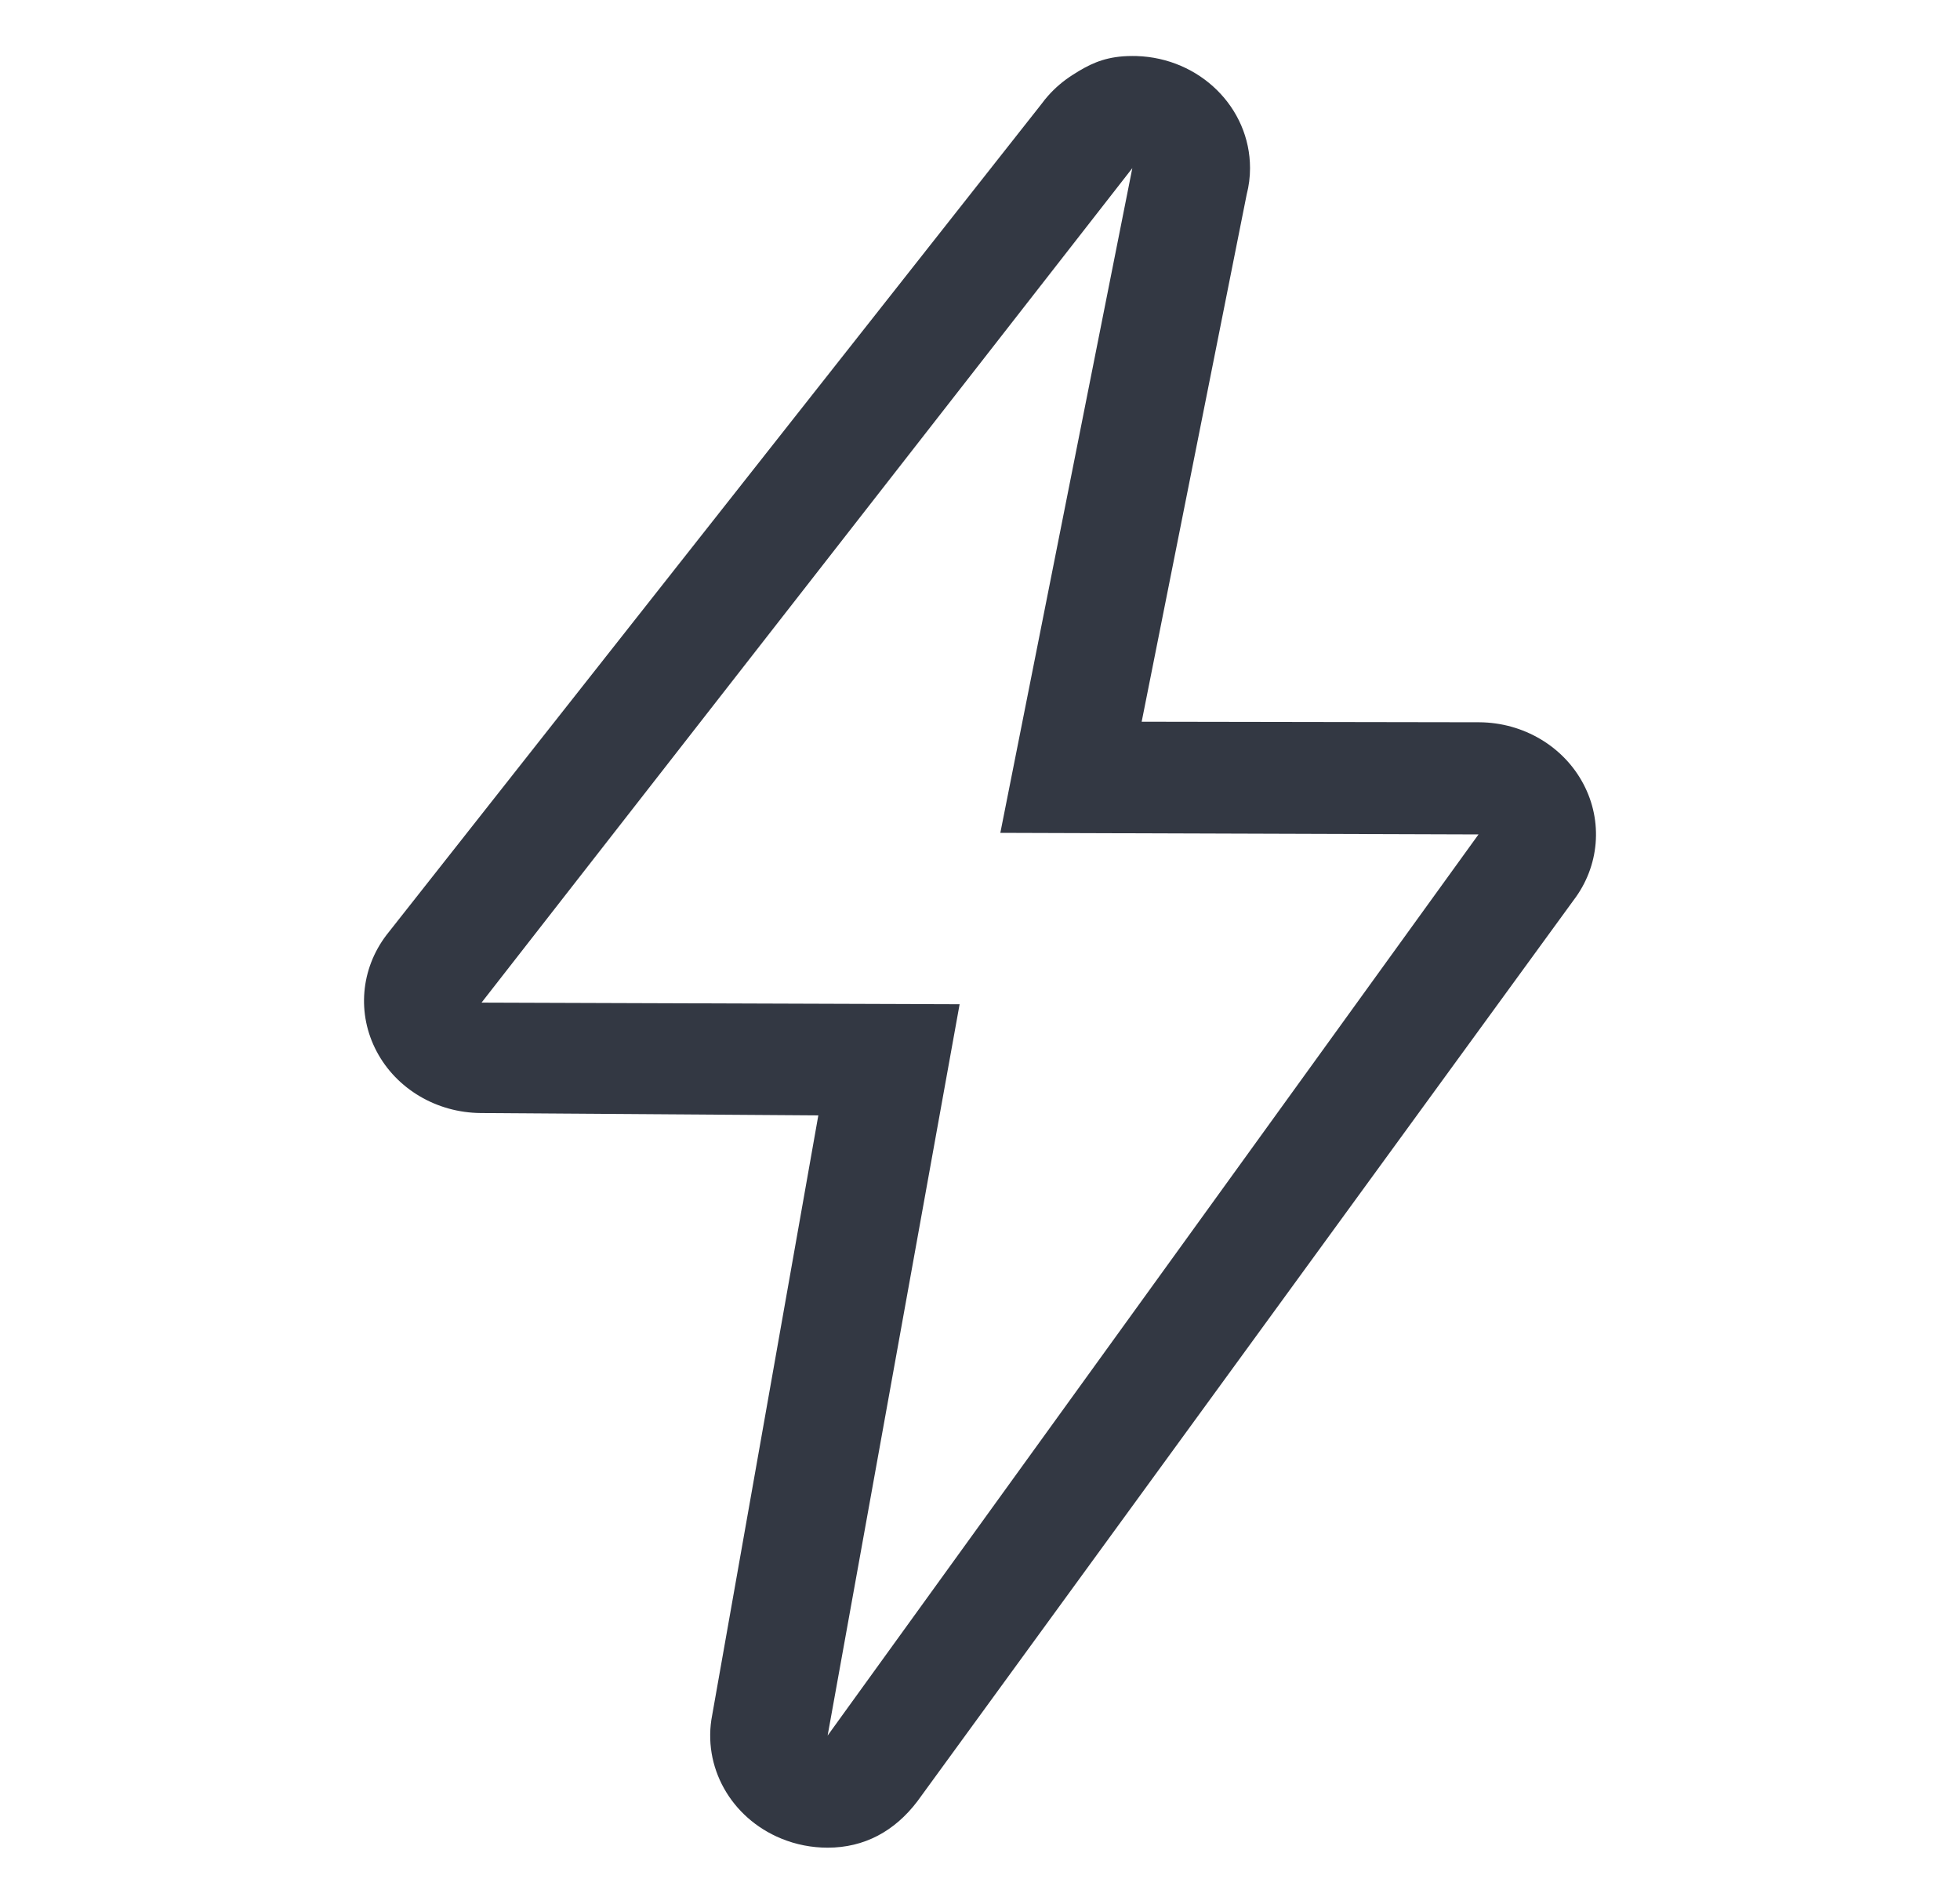 <svg width="35" height="34" viewBox="0 0 35 34" fill="none" xmlns="http://www.w3.org/2000/svg">
<path d="M20.22 3.003L17.863 14.875L26.402 14.903L14.779 30.998L17.136 17.936L8.599 17.907L20.22 3.003ZM20.222 1C20.165 1 20.109 1.002 20.054 1.006C19.685 1.035 19.441 1.153 19.151 1.34C18.988 1.444 18.84 1.57 18.714 1.713C18.675 1.756 18.64 1.801 18.606 1.847L6.901 16.7C6.439 17.307 6.371 18.109 6.726 18.779C7.08 19.449 7.797 19.873 8.583 19.879L14.613 19.921L12.718 30.63C12.537 31.55 13.049 32.467 13.95 32.837C14.212 32.945 14.494 33 14.779 33C15.435 33 15.975 32.706 16.38 32.174L28.099 16.079C28.562 15.472 28.629 14.669 28.274 14C27.92 13.33 27.203 12.905 26.417 12.9L20.387 12.89L22.262 3.474C22.302 3.32 22.322 3.162 22.322 3.003C22.322 1.919 21.422 1.036 20.296 1.001C20.271 1 20.246 1 20.222 1L20.222 1Z" fill="#333843"/>
</svg>
